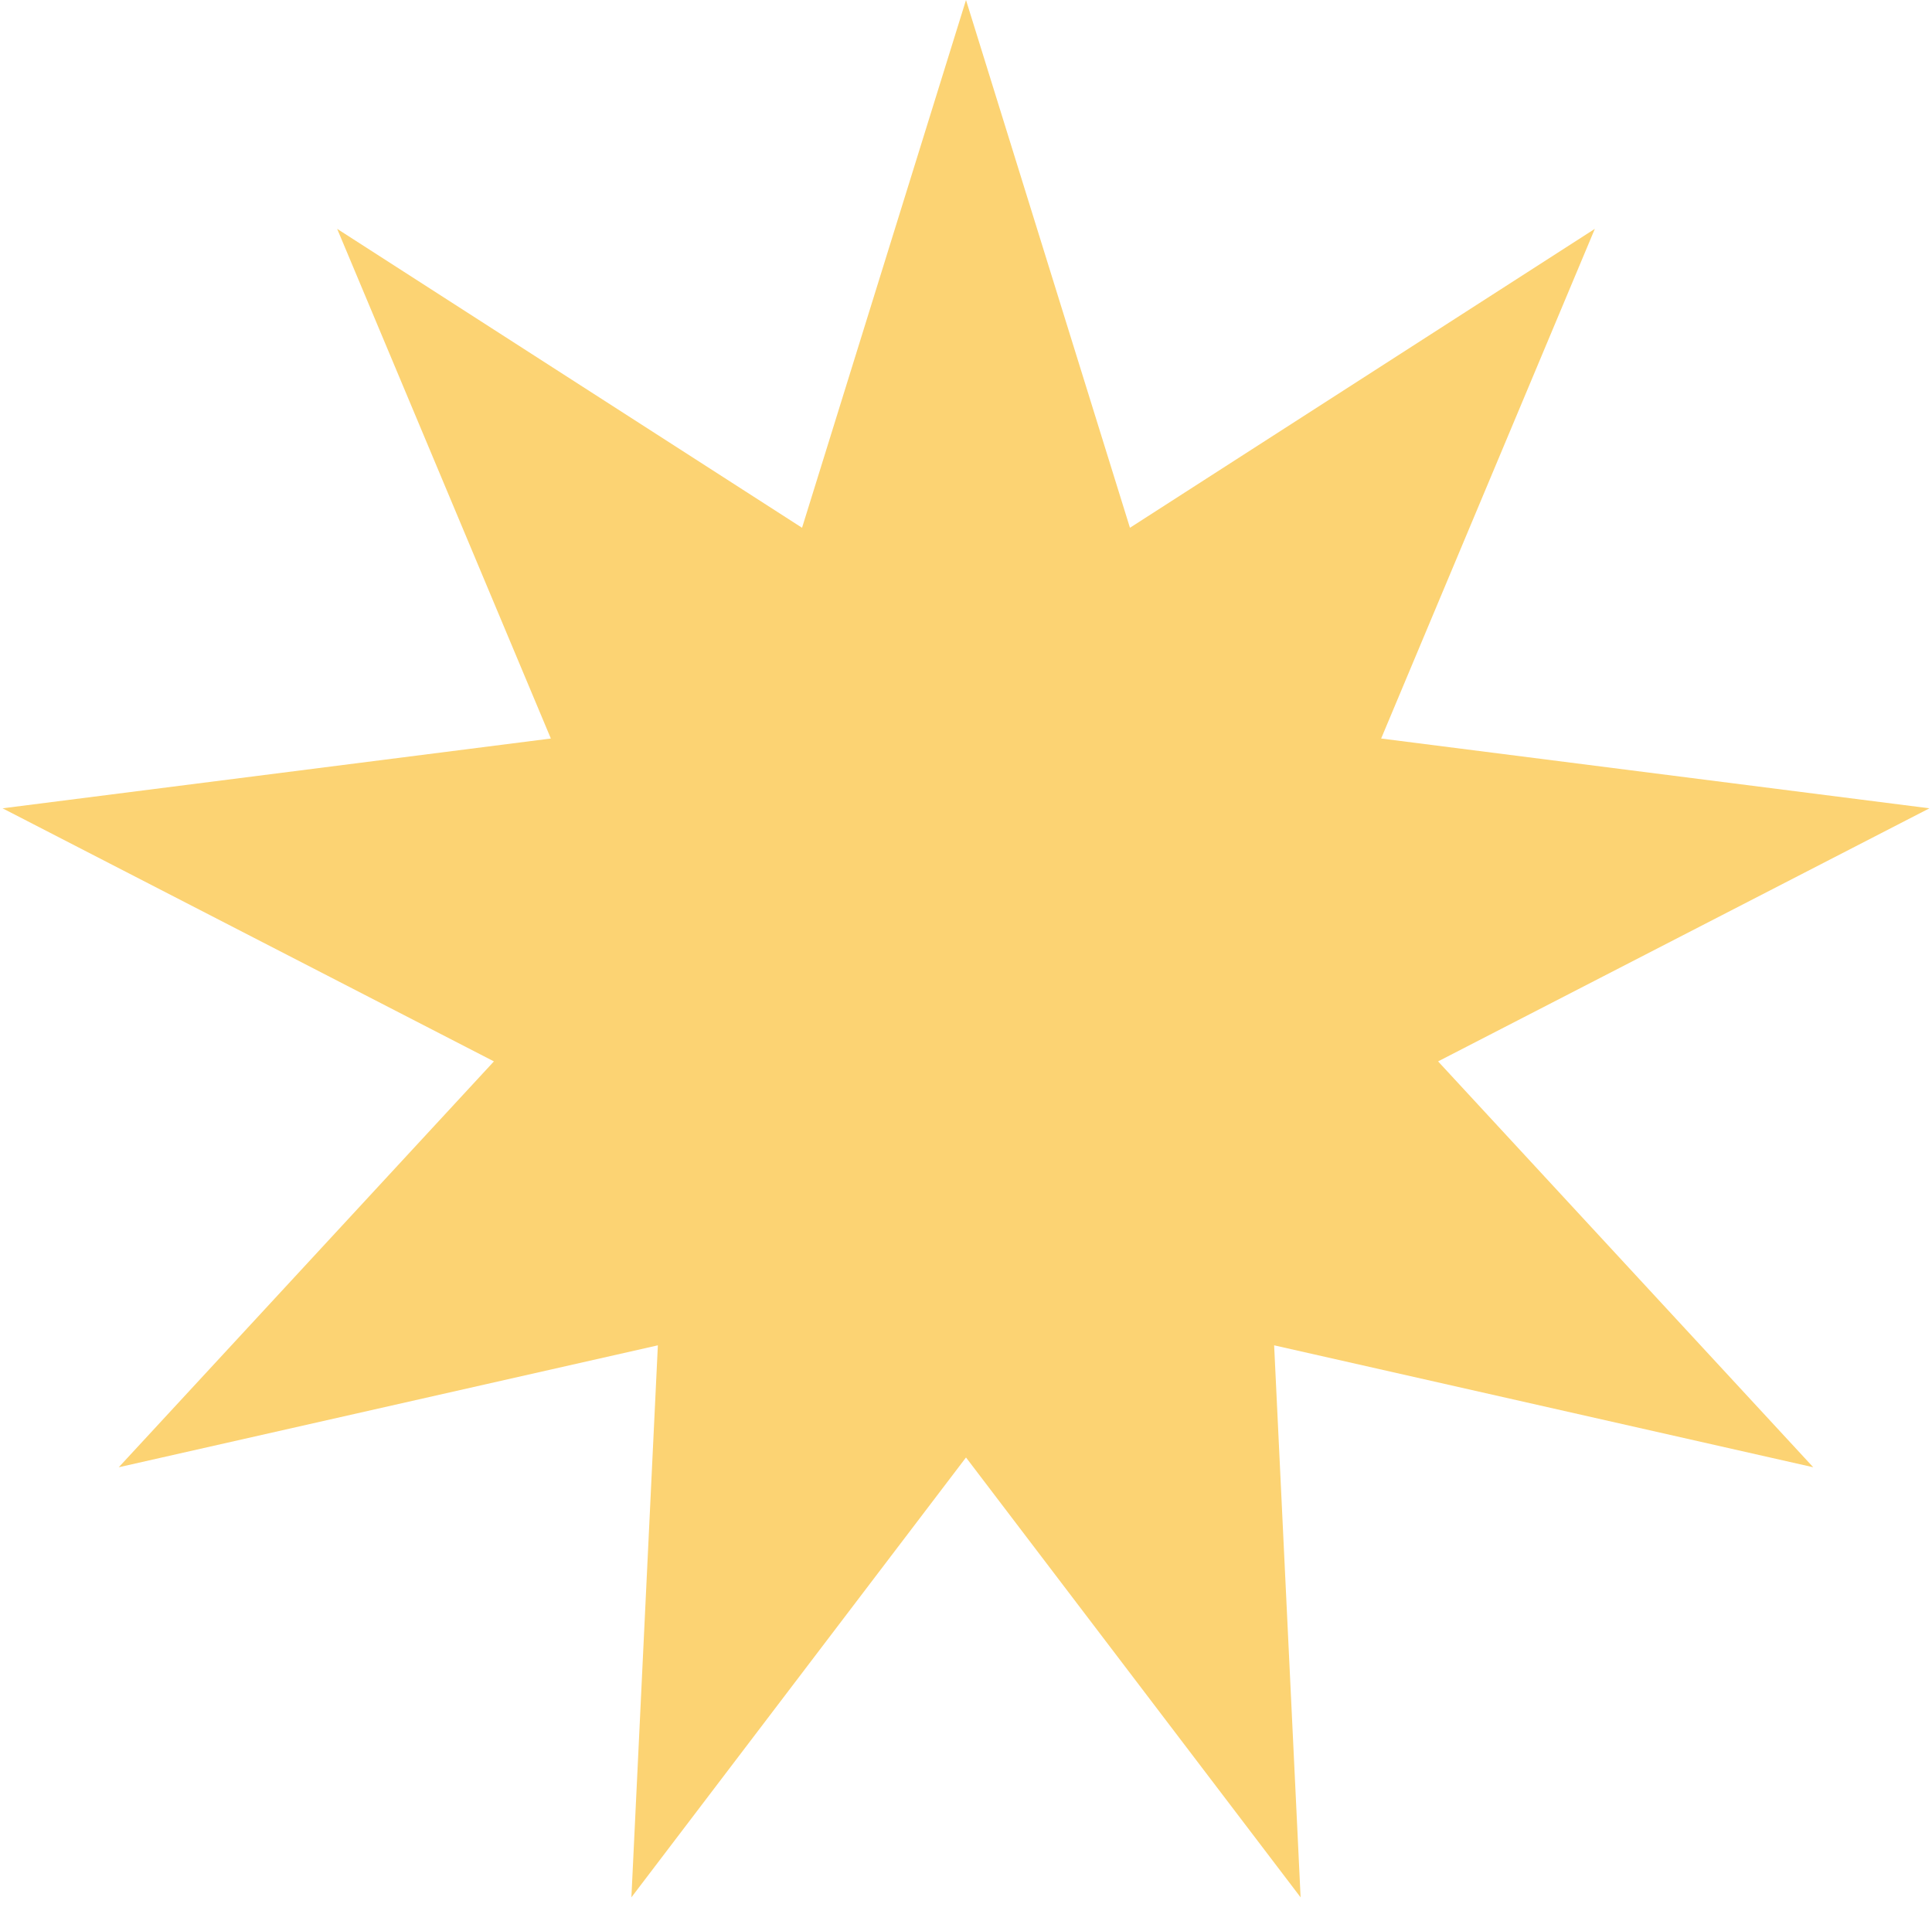 <svg width="157" height="155" viewBox="0 0 157 155" fill="none" xmlns="http://www.w3.org/2000/svg">
<path d="M78.5 0L91.823 42.894L129.602 18.599L112.236 60.023L156.792 65.695L116.863 86.264L147.349 119.25L103.54 109.341L105.691 154.206L78.5 118.455L51.309 154.206L53.46 109.341L9.651 119.25L40.137 86.264L0.208 65.695L44.764 60.023L27.398 18.599L65.177 42.894L78.5 0Z" fill="#FCD373"/>
</svg>
